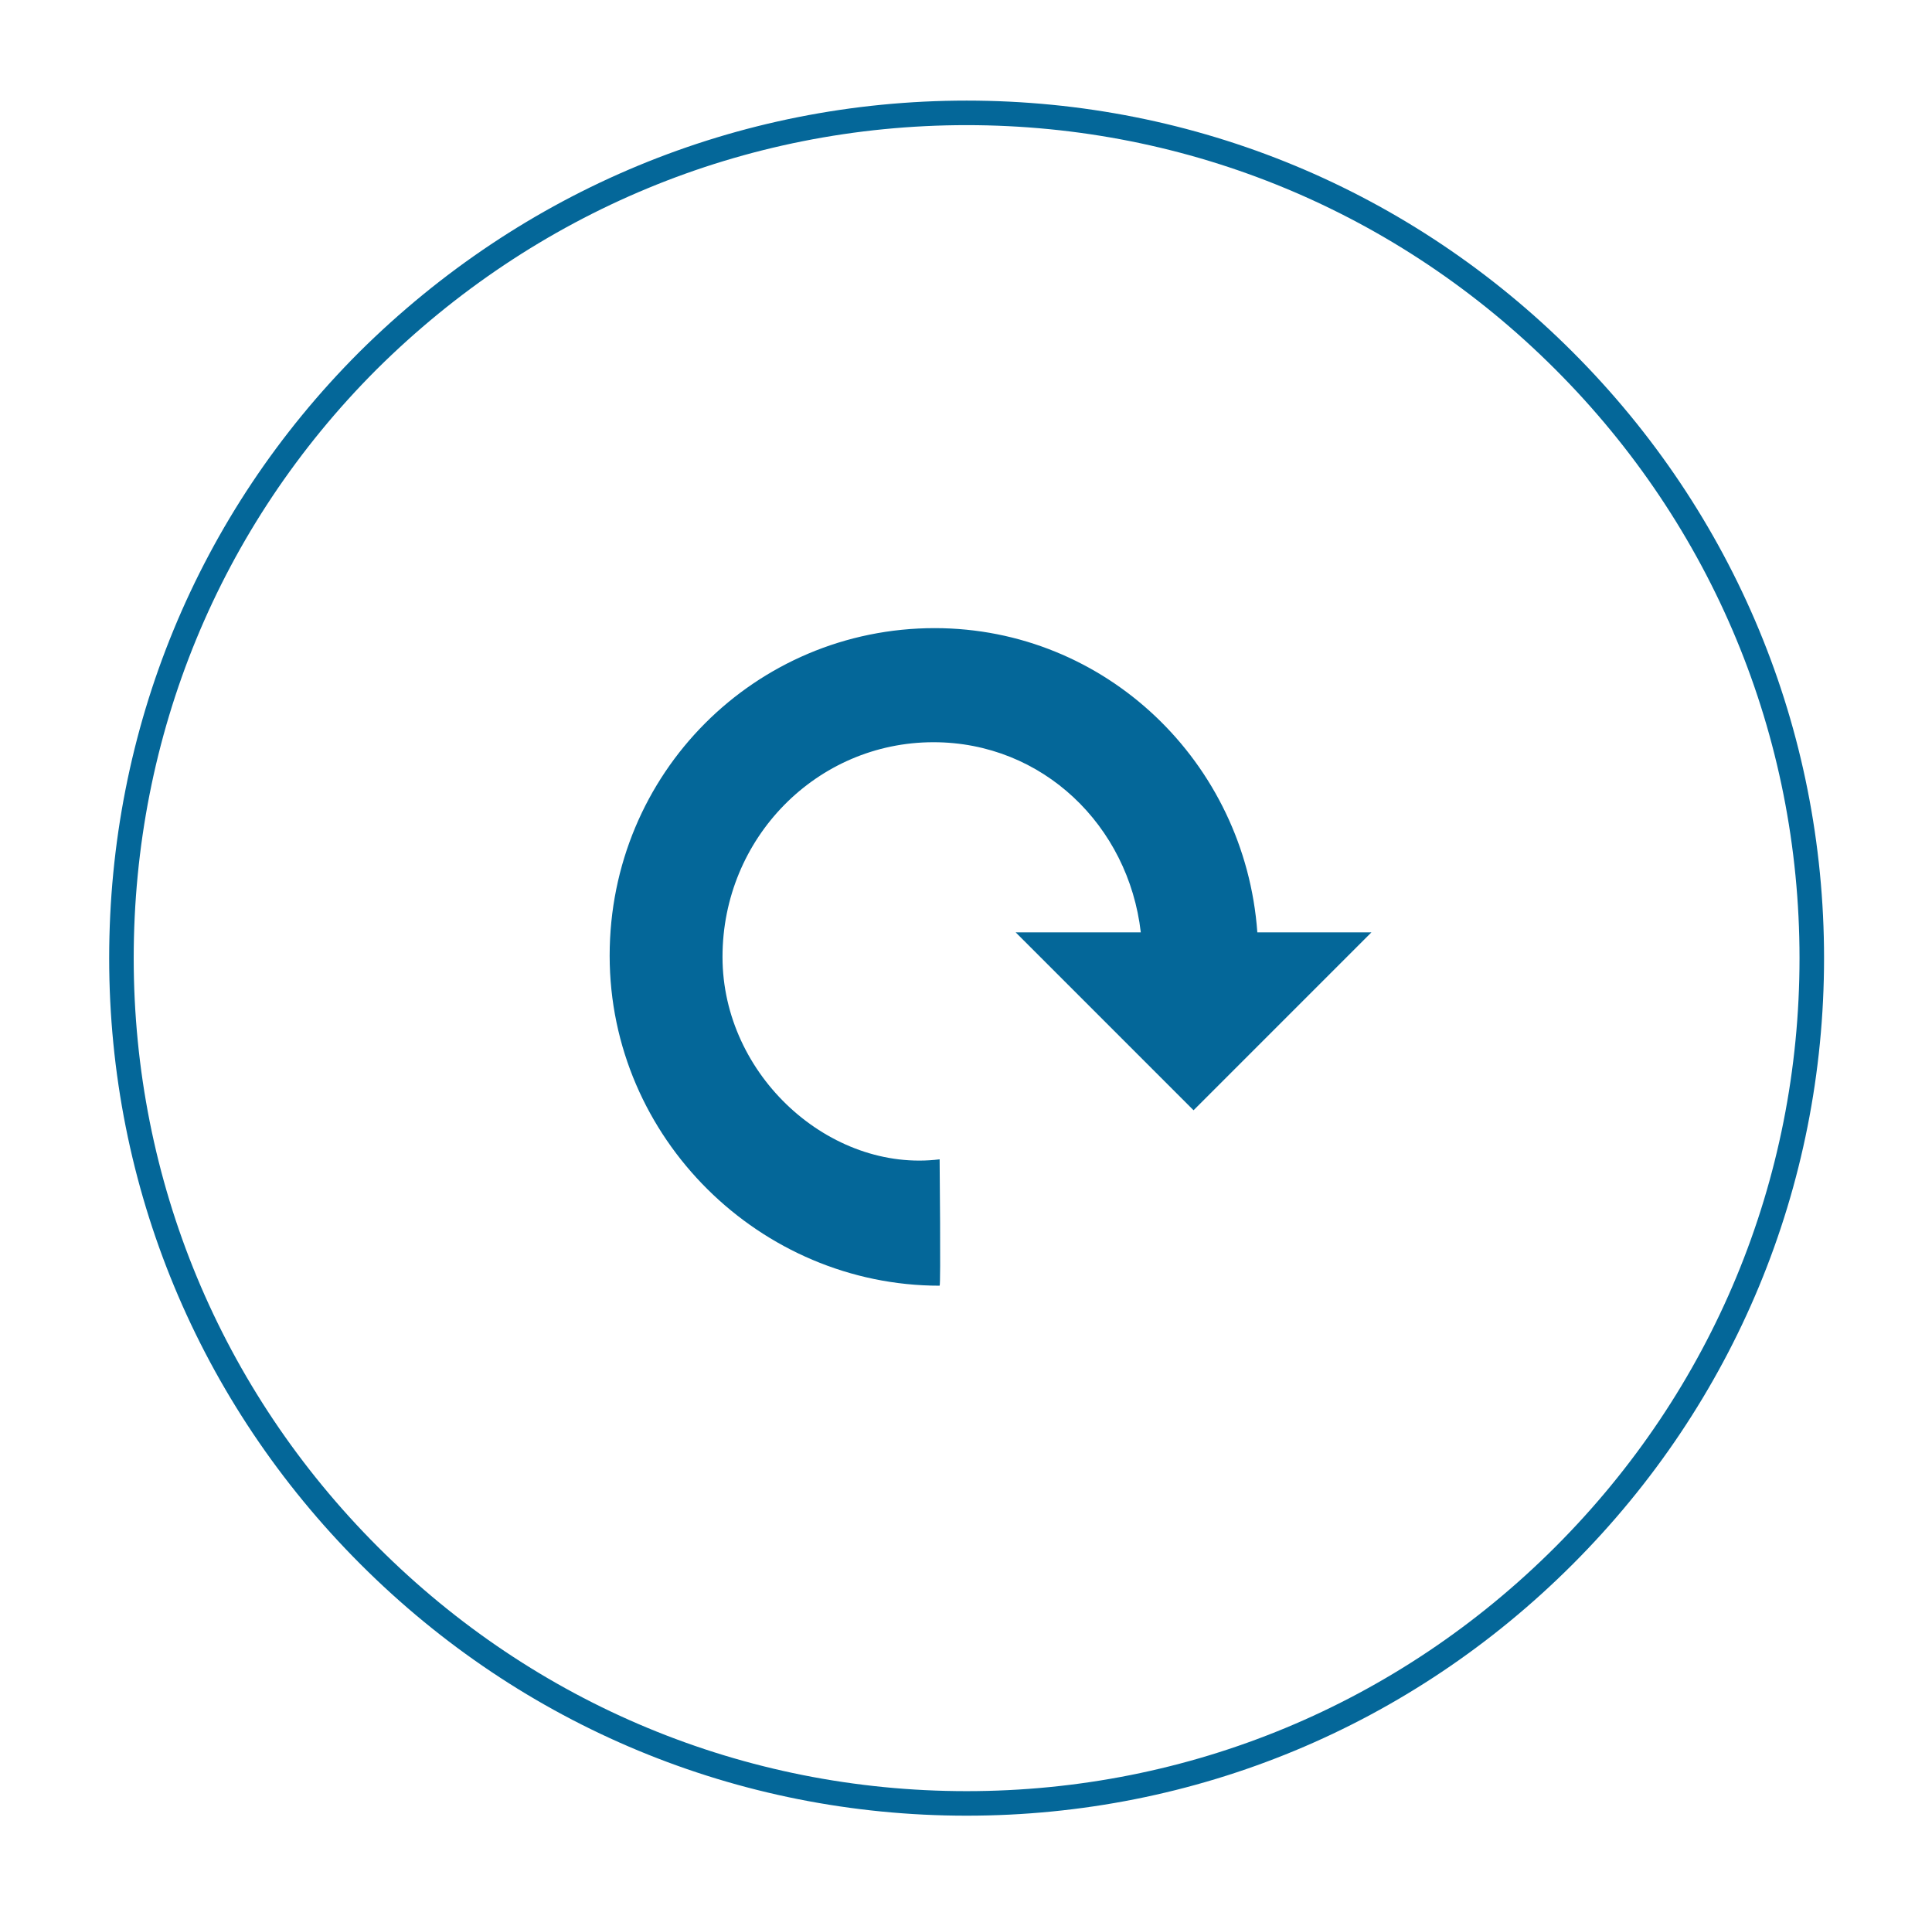 <?xml version="1.0" encoding="utf-8"?>
<!-- Generator: Adobe Illustrator 19.0.0, SVG Export Plug-In . SVG Version: 6.00 Build 0)  -->
<svg version="1.1" id="Layer_1" xmlns="http://www.w3.org/2000/svg" xmlns:xlink="http://www.w3.org/1999/xlink" x="0px" y="0px"
	 width="157.5px" height="156.2px" viewBox="0 0 157.5 156.2" style="enable-background:new 0 0 157.5 156.2;" xml:space="preserve"
	>
<style type="text/css">
	.st0{fill-rule:evenodd;clip-rule:evenodd;fill:#046799;}
	.st1{fill:none;stroke:#046799;stroke-width:2;stroke-miterlimit:10;}
</style>
<g>
	<path id="XMLID_1_" class="st0" d="M76.2,51.2c13.9,0,25.3,10.9,26.3,24.8h9.3L97.3,90.5L82.8,76H93c-1-8.7-8-15.5-16.9-15.5
		c-9.5,0-17.2,7.8-17.2,17.5s8.8,17.6,17.7,16.5c0,0,0.1,10.3,0,10.3c-14.6,0-26.9-12-26.9-26.9S61.6,51.2,76.2,51.2z"/>
	<path id="XMLID_9_" class="st1" d="M78.8,9.2c18.4,0,35.7,7.2,48.7,20.2c13,13,20.2,30.3,20.2,48.7s-7.2,35.7-20.2,48.7
		c-13,13-30.3,20.2-48.7,20.2s-35.7-7.2-48.7-20.2c-13-13-20.2-30.3-20.2-48.7S17,42.4,30,29.4C43.1,16.4,60.4,9.2,78.8,9.2"/>
</g>
</svg>

